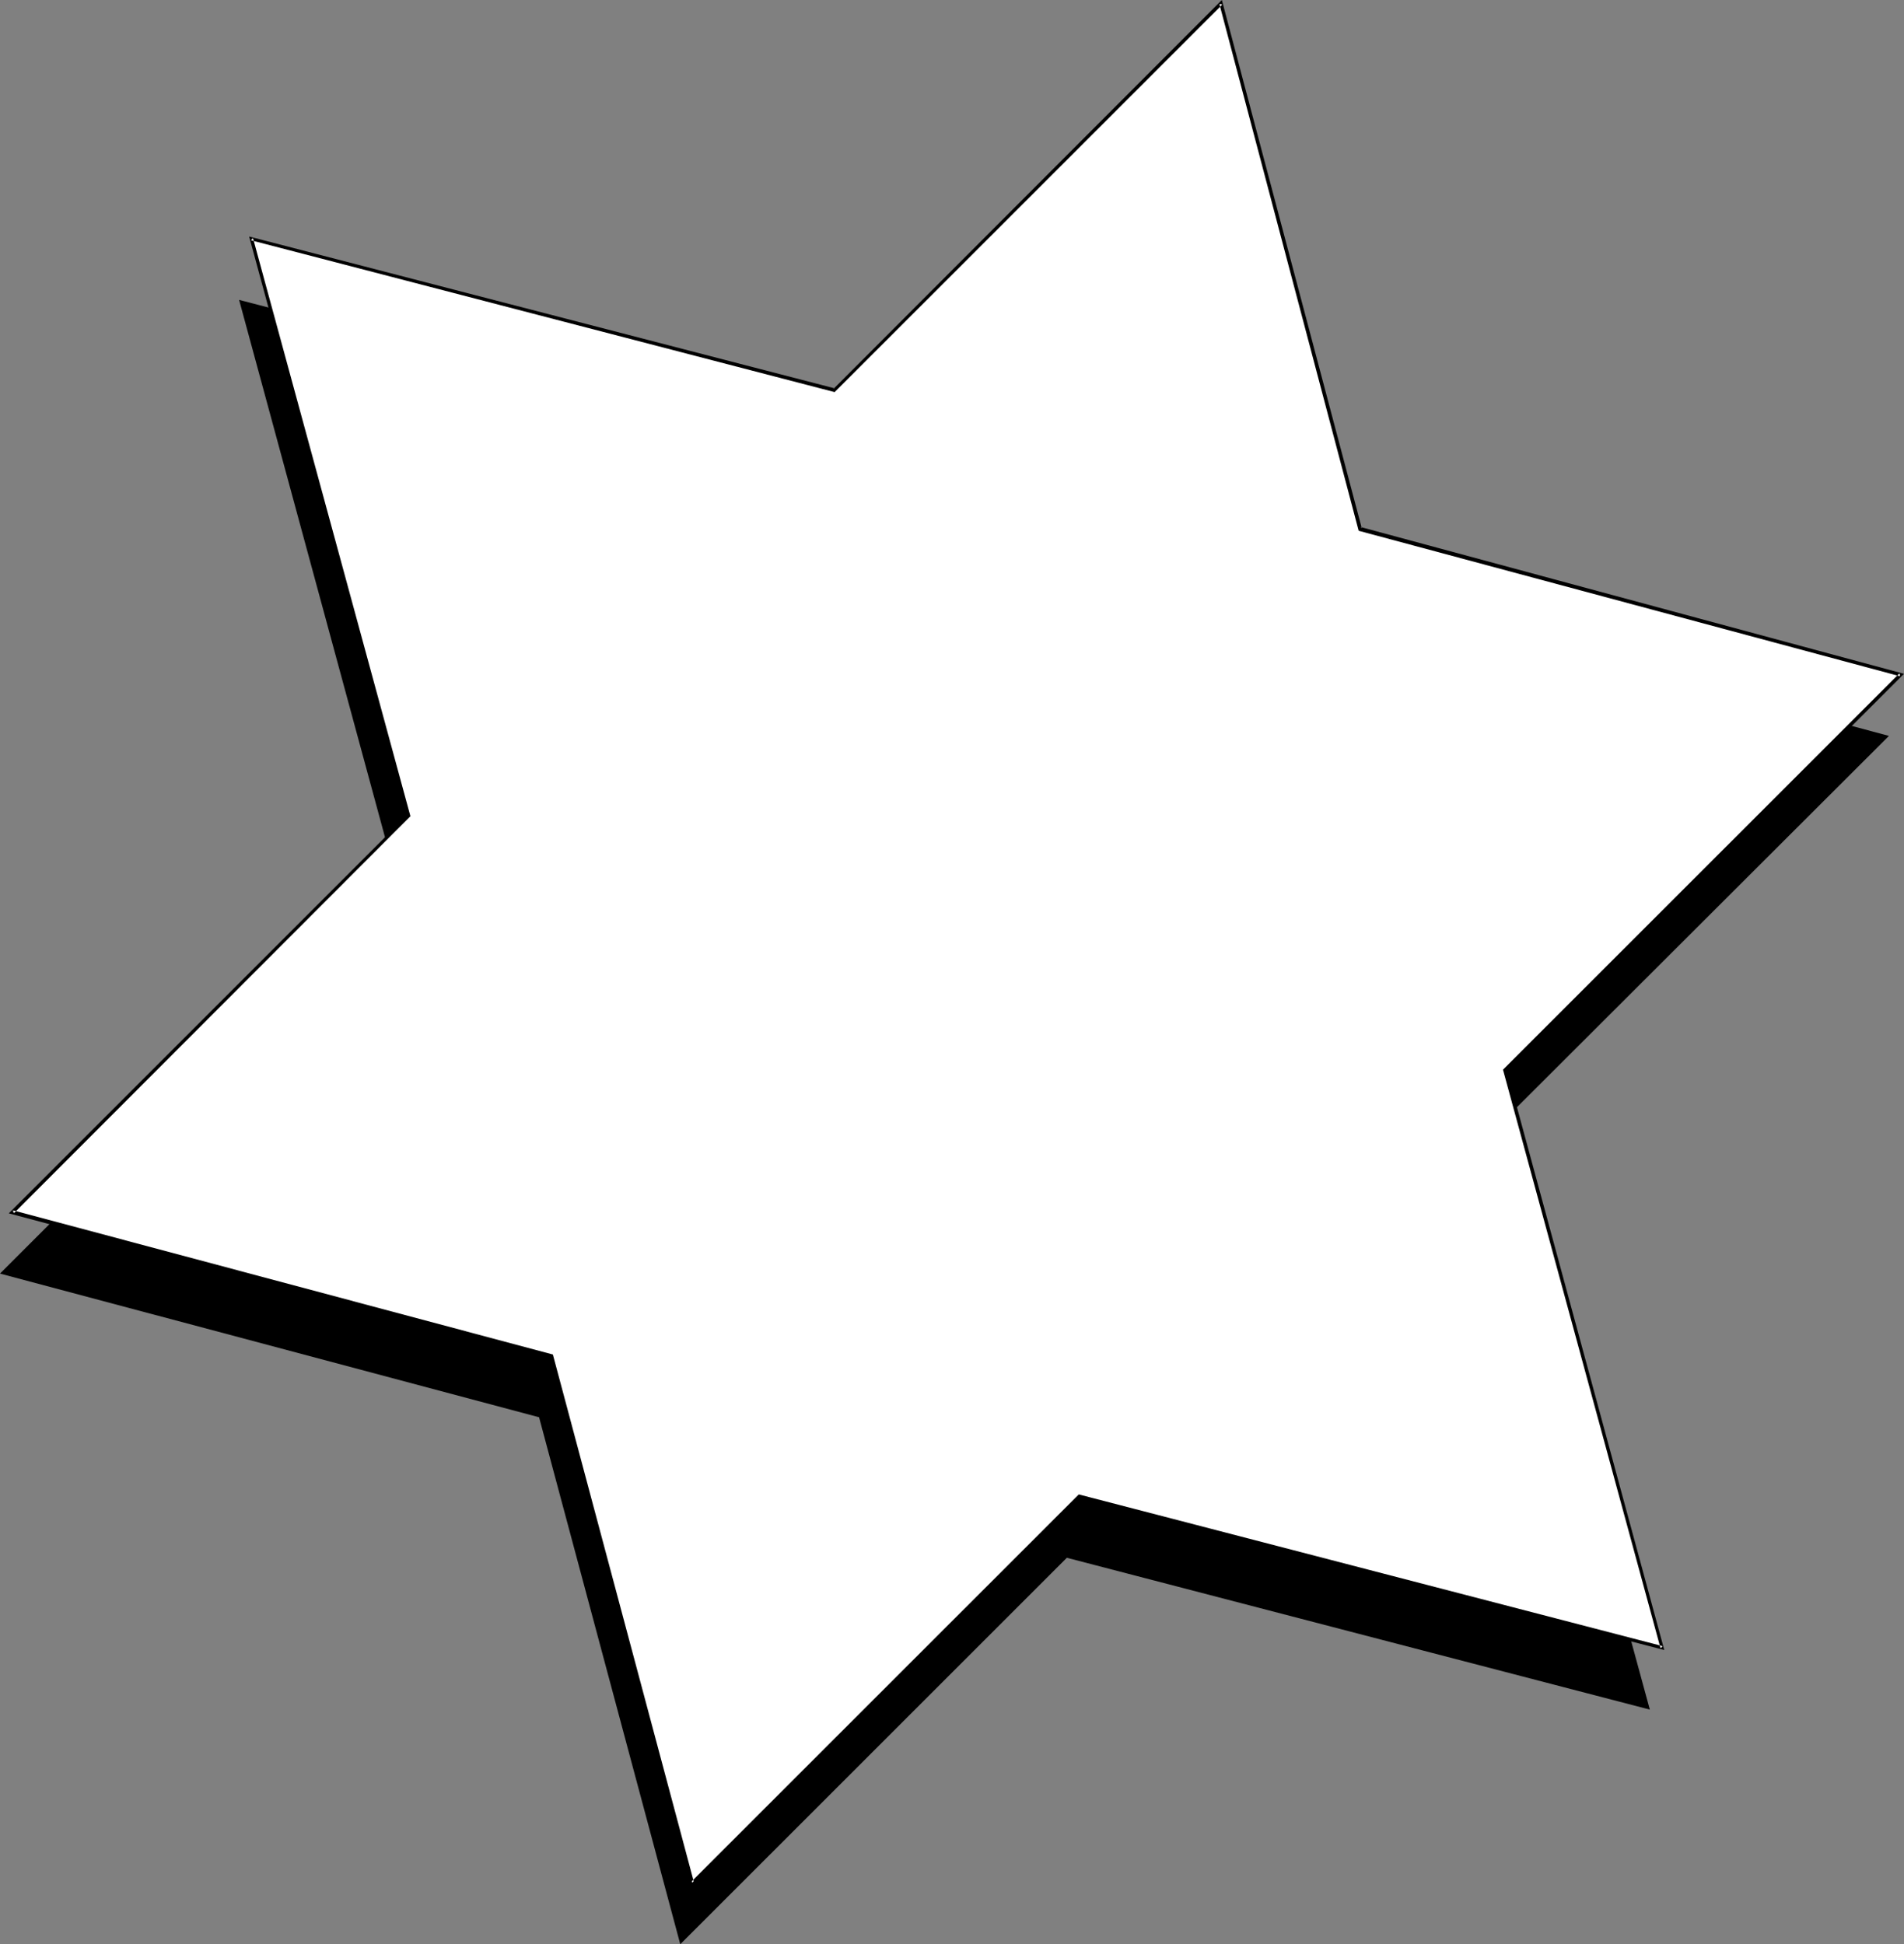 <?xml version="1.0" encoding="UTF-8" standalone="no"?>
<svg
   version="1.0"
   width="129.724mm"
   height="132.491mm"
   id="svg3"
   sodipodi:docname="Star 054.wmf"
   xmlns:inkscape="http://www.inkscape.org/namespaces/inkscape"
   xmlns:sodipodi="http://sodipodi.sourceforge.net/DTD/sodipodi-0.dtd"
   xmlns="http://www.w3.org/2000/svg"
   xmlns:svg="http://www.w3.org/2000/svg">
  <rect width="100%" height="100%" fill="#808080" stroke="none"/>
  <sodipodi:namedview
     id="namedview3"
     pagecolor="#ffffff"
     bordercolor="#000000"
     borderopacity="0.25"
     inkscape:showpageshadow="2"
     inkscape:pageopacity="0.0"
     inkscape:pagecheckerboard="0"
     inkscape:deskcolor="#d1d1d1"
     inkscape:document-units="mm" />
  <defs
     id="defs1">
    <pattern
       id="WMFhbasepattern"
       patternUnits="userSpaceOnUse"
       width="6"
       height="6"
       x="0"
       y="0" />
  </defs>
  <path
     style="fill:#000000;fill-opacity:1;fill-rule:evenodd;stroke:none"
     d="M 0,328.018 101.969,226.058 61.57,77.238 211.696,116.341 311.241,16.805 347.116,152.052 486.415,189.539 384.284,291.5 424.846,440.32 274.72,401.216 175.174,500.752 138.814,365.021 Z"
     id="path1" />
  <path
     style="fill:#ffffff;fill-opacity:1;fill-rule:evenodd;stroke:none"
     d="M 3.232,312.183 105.201,210.222 64.64,61.402 214.766,100.506 314.473,0.808 350.348,136.216 489.486,173.704 387.516,275.664 428.078,424.484 277.79,385.381 178.245,484.917 142.046,349.186 Z"
     id="path2" />
  <path
     style="fill:#000000;fill-opacity:1;fill-rule:evenodd;stroke:none"
     d="M 3.232,311.698 3.555,312.506 105.686,210.222 65.125,61.241 64.64,61.887 214.928,100.991 314.796,1.131 313.988,0.97 349.864,136.701 l 139.461,37.488 -0.162,-0.808 -102.131,102.122 40.562,148.982 0.646,-0.485 -150.449,-39.104 -99.869,99.86 0.808,0.162 -36.36,-136.055 -139.137,-37.165 -0.97,0.808 139.622,37.165 -0.323,-0.323 36.36,136.539 100.192,-100.183 -0.323,0.162 150.773,39.104 -40.562,-149.466 -0.162,0.485 102.454,-102.445 -139.945,-37.811 0.323,0.323 L 314.635,0 214.605,100.183 214.928,100.021 64.155,60.918 104.717,210.222 104.878,209.899 2.262,312.506 Z"
     id="path3" />
</svg>
